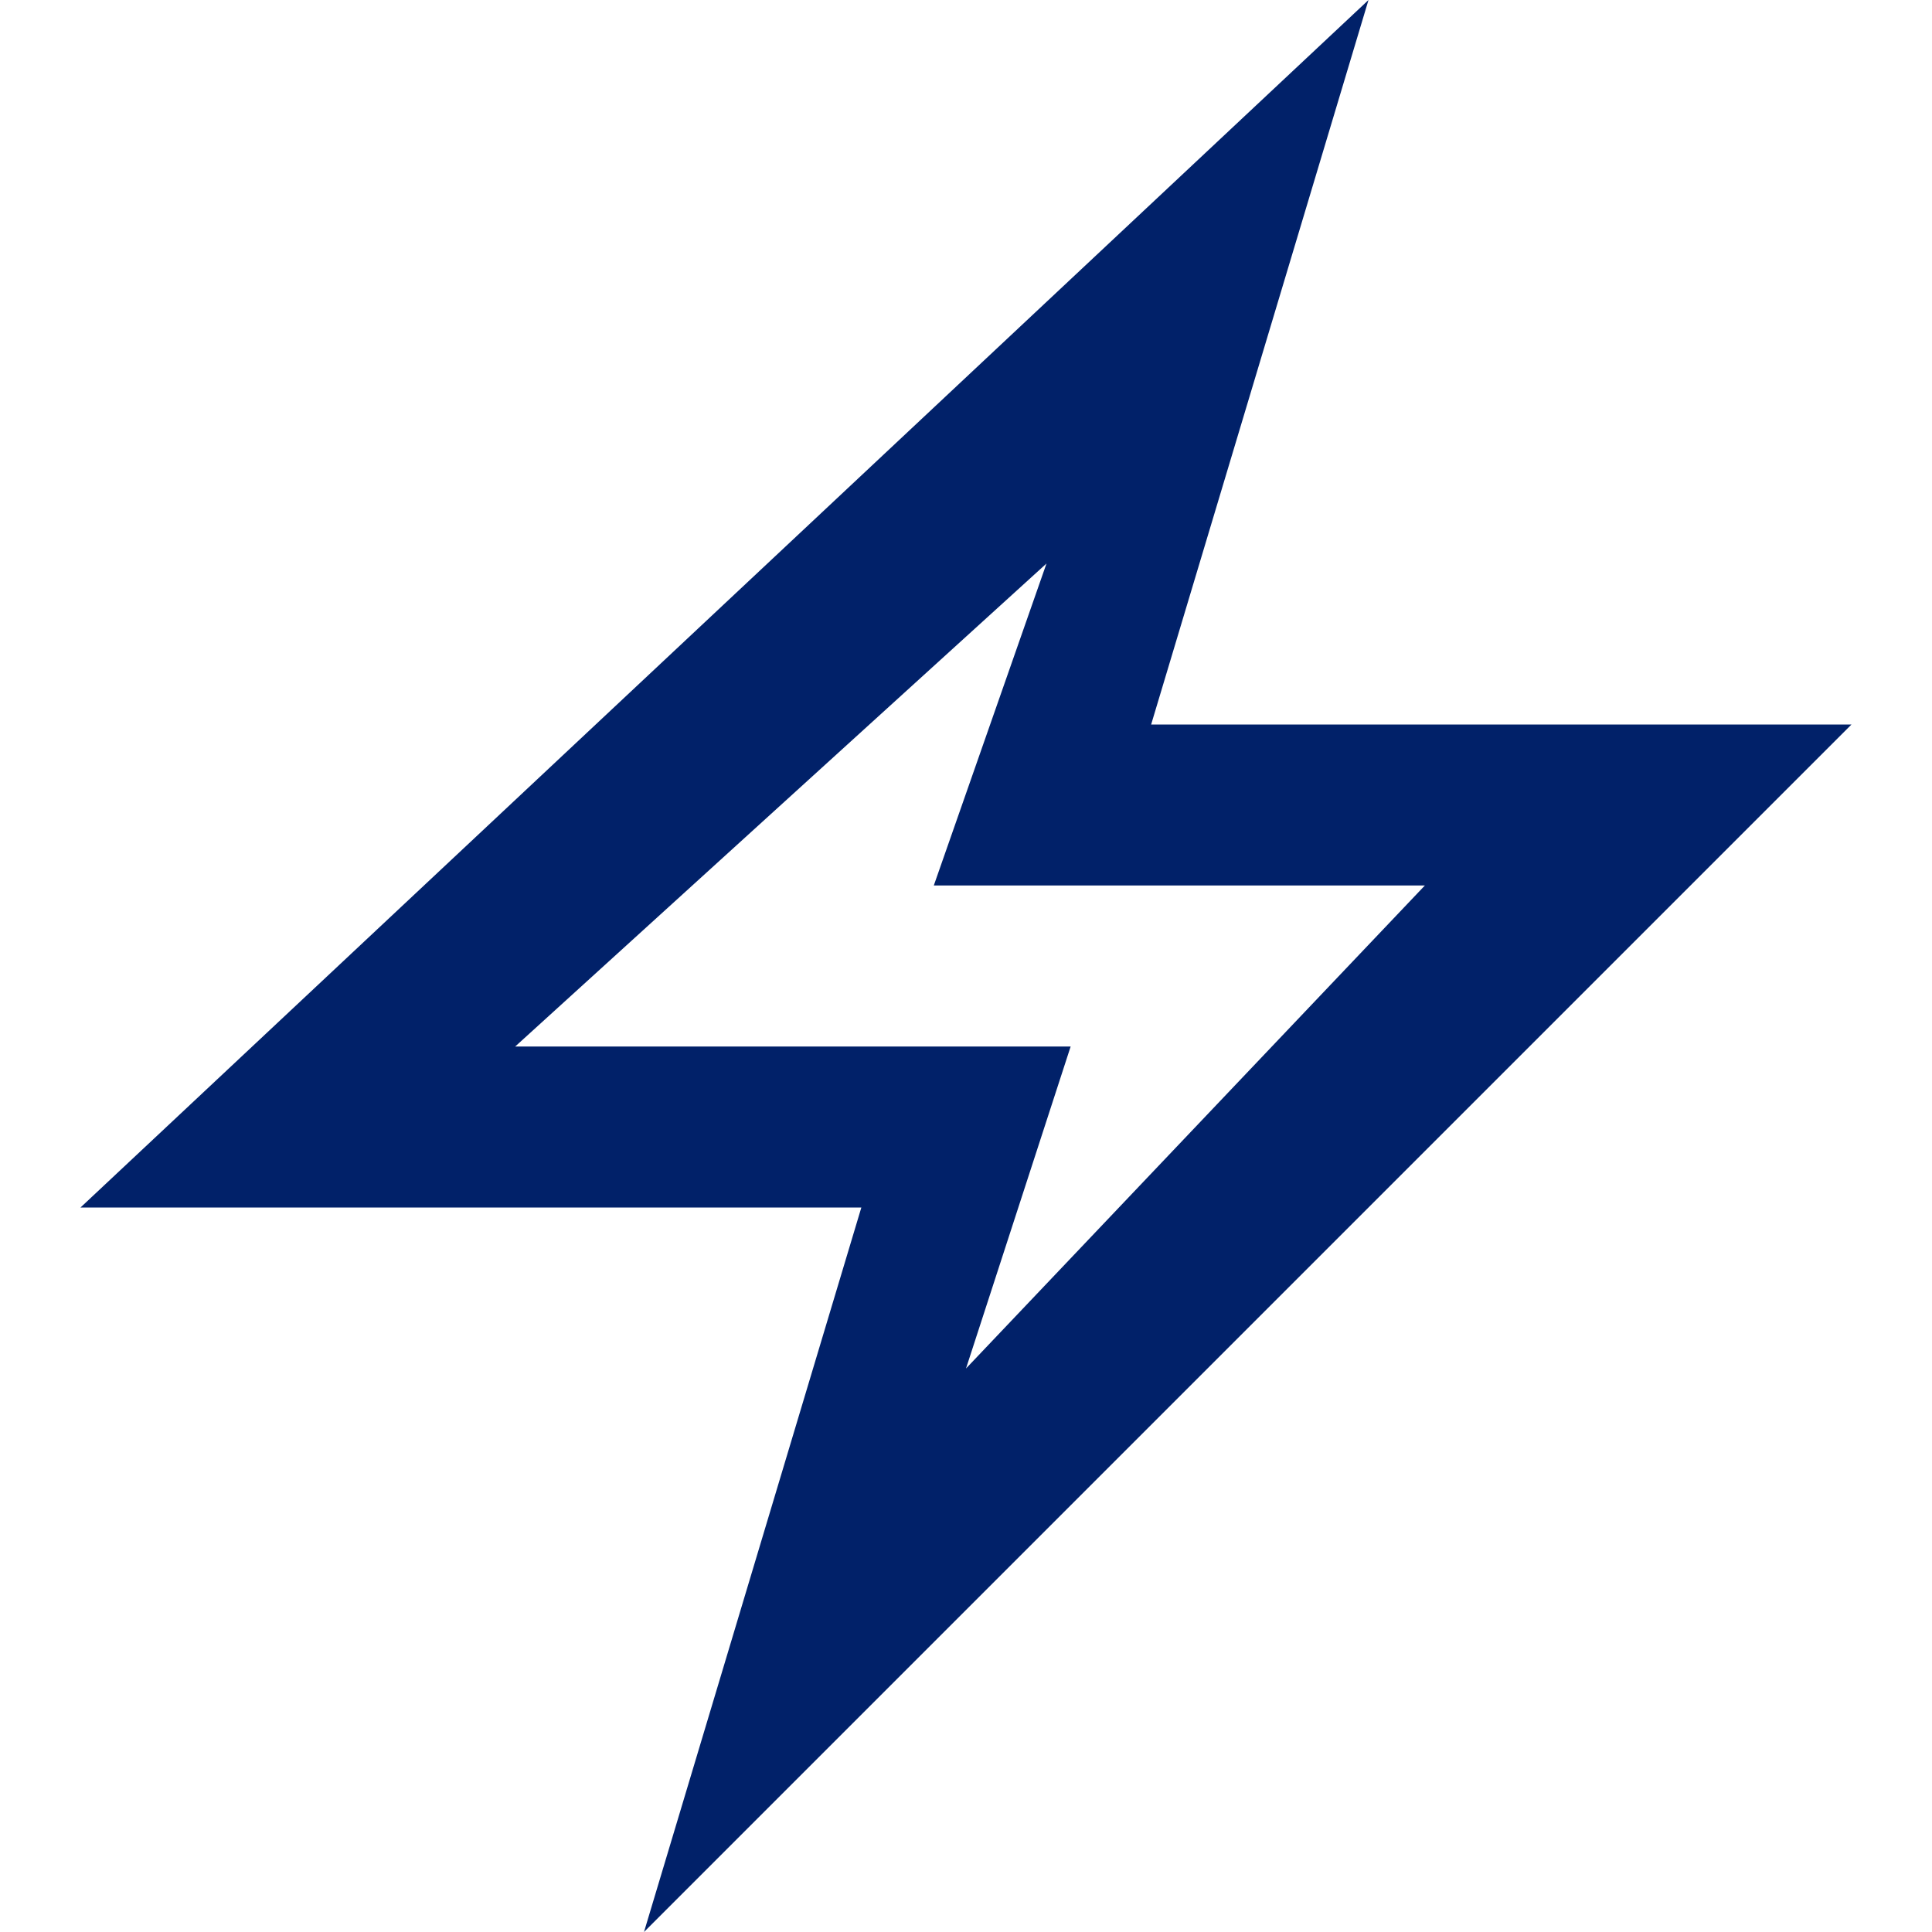 <?xml version="1.0" encoding="utf-8"?>
<!-- Generator: Adobe Illustrator 23.0.3, SVG Export Plug-In . SVG Version: 6.00 Build 0)  -->
<svg version="1.1" id="Laag_1" xmlns="http://www.w3.org/2000/svg" xmlns:xlink="http://www.w3.org/1999/xlink" x="0px" y="0px"
	 viewBox="0 0 24 24" style="enable-background:new 0 0 24 24;" xml:space="preserve">
<style type="text/css">
	.st0{fill:#012169;}
</style>
<path class="st0" d="M8,24l2.7-9H1L17,0l-2.7,9H23L8,24z M6.4,13h6.9L12,17l5.7-6h-6.1L13,7C13,7,6.4,13,6.4,13z"/>
</svg>
